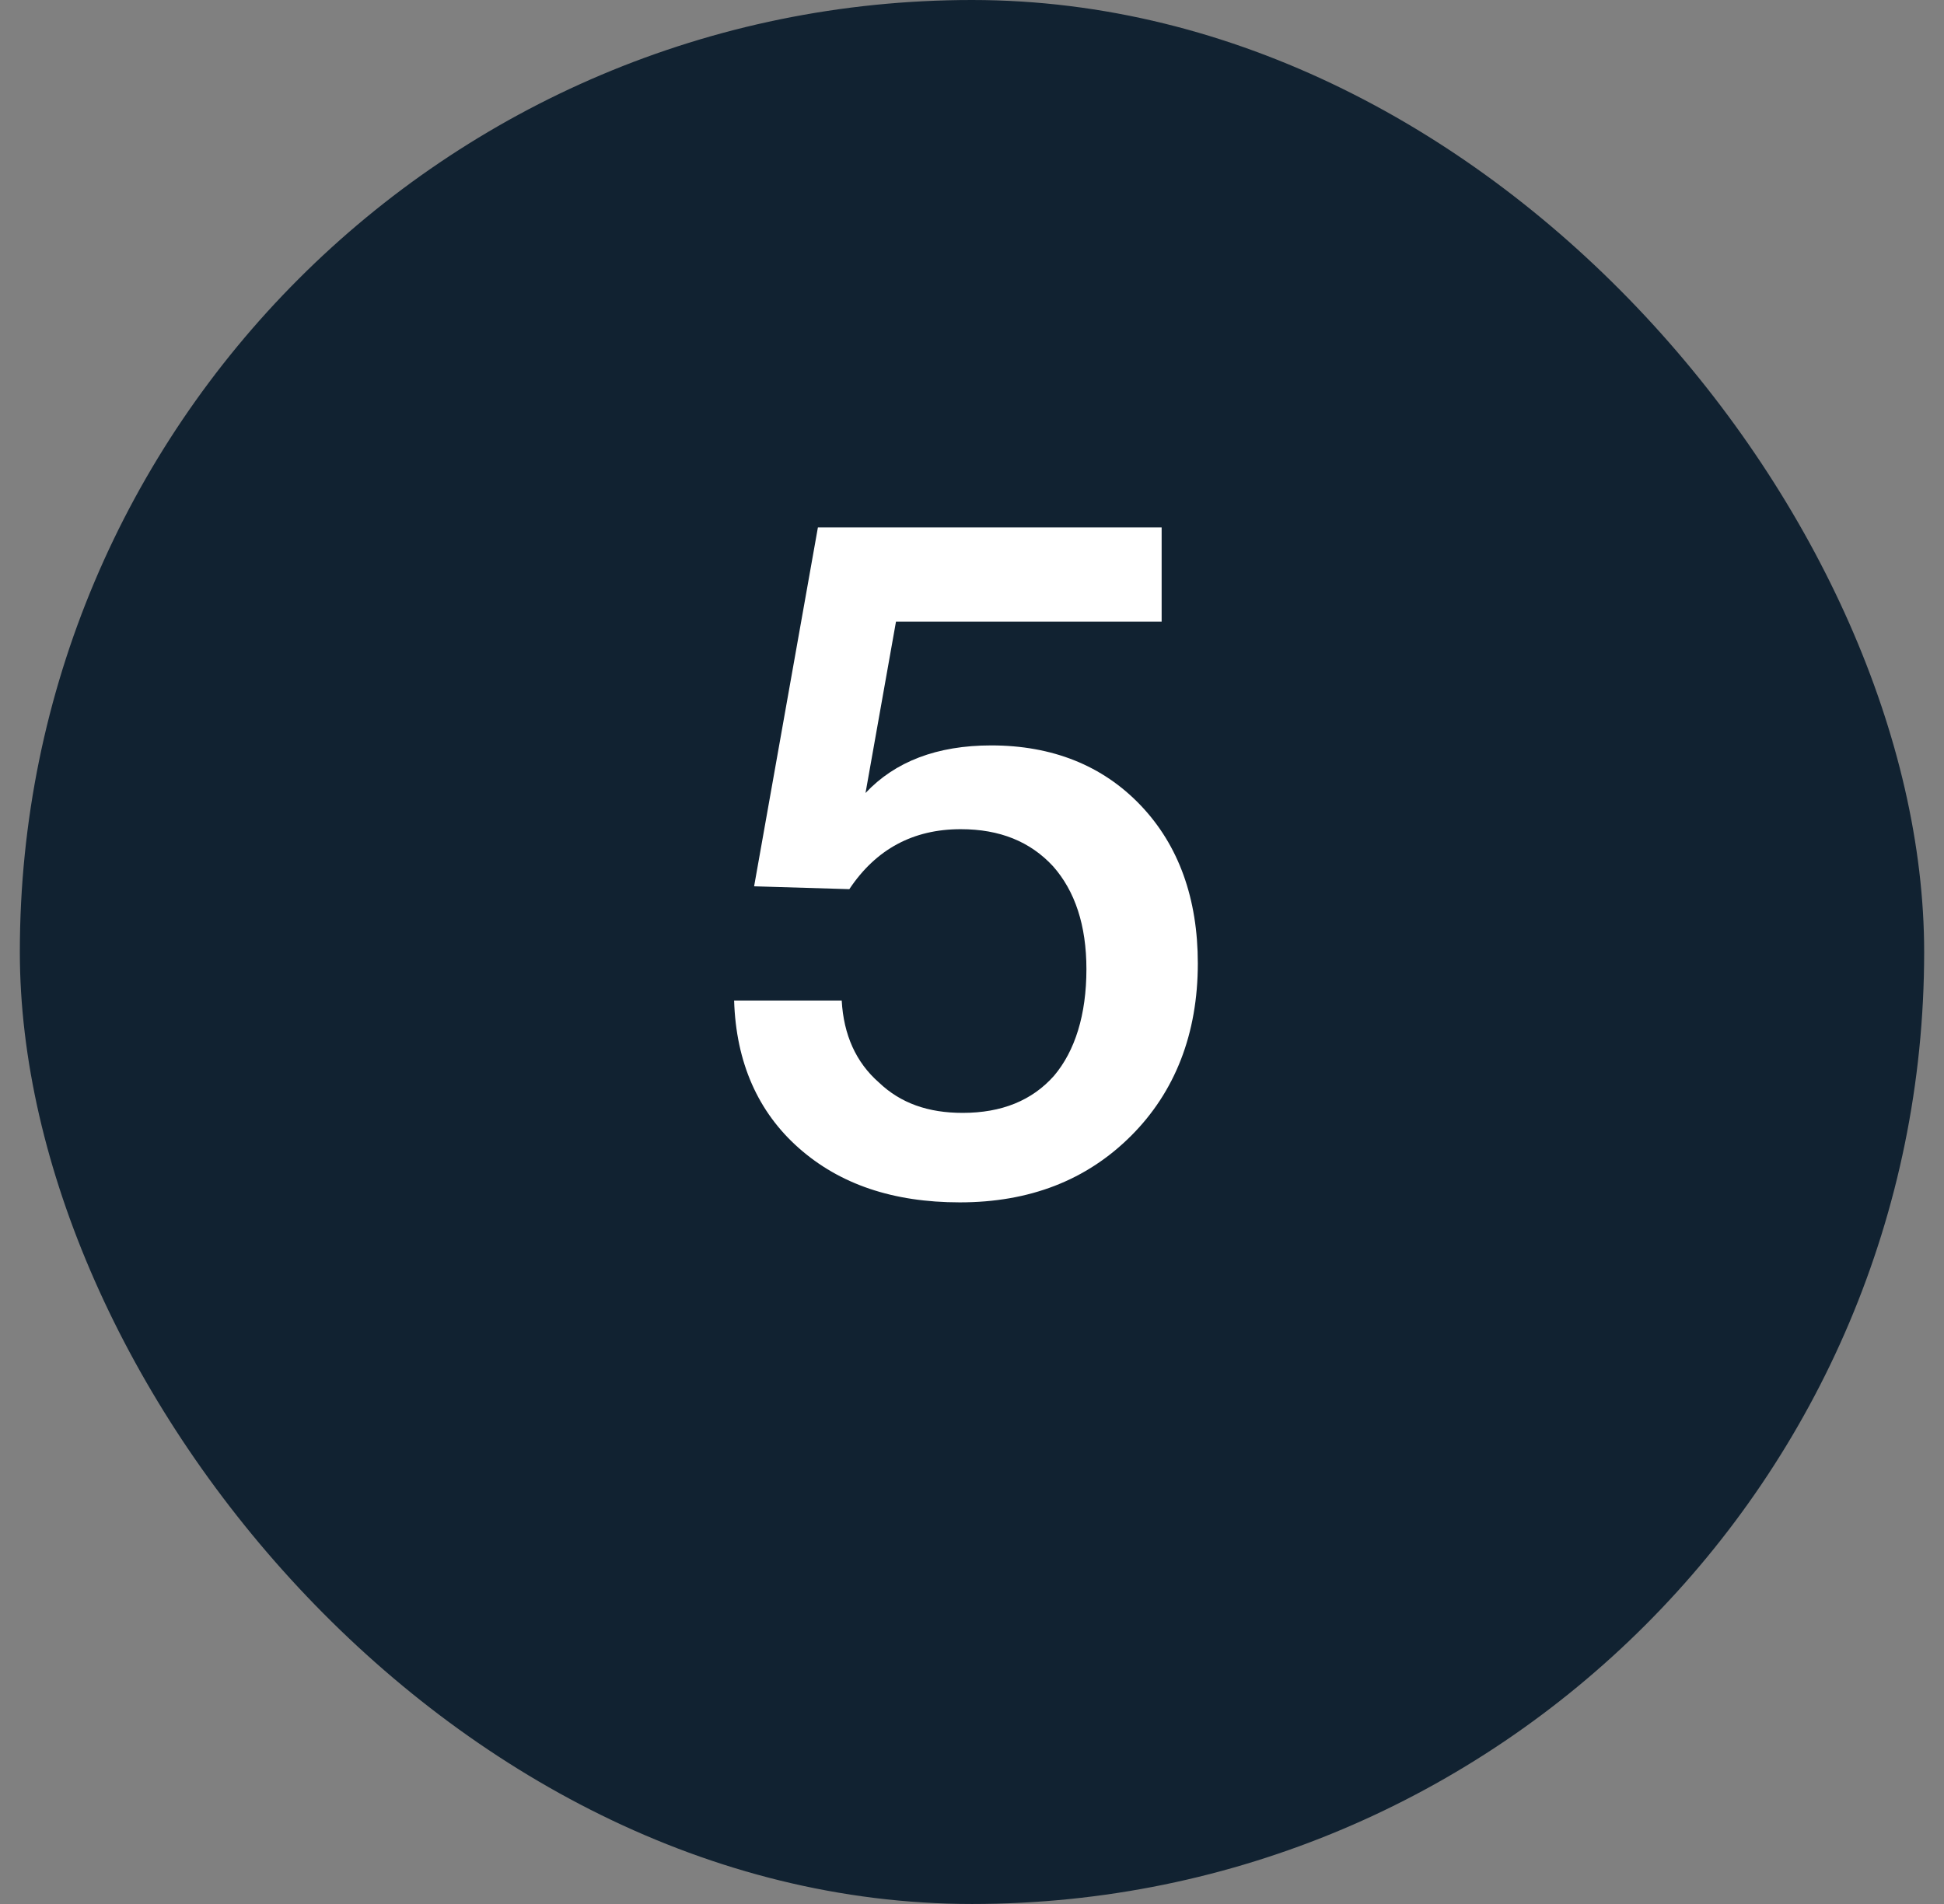 <?xml version="1.0"?>
<svg xmlns="http://www.w3.org/2000/svg" width="49" height="48" viewBox="0 0 49 48" fill="none">
<rect x="0" y="0" width="49" height="48" fill="#808080" stroke="none"/>
<rect x="0.5" width="48" height="48" rx="24" fill="#112231"/>
<path d="M29.28 13.296V15.672H22.584L21.816 19.992C22.56 19.2 23.616 18.792 24.984 18.792C26.52 18.792 27.792 19.296 28.752 20.304C29.712 21.312 30.192 22.656 30.192 24.288C30.192 26.064 29.616 27.528 28.512 28.632C27.384 29.76 25.944 30.312 24.192 30.312C22.512 30.312 21.168 29.856 20.136 28.944C19.104 28.032 18.552 26.784 18.504 25.224H21.216C21.264 26.088 21.576 26.784 22.152 27.288C22.704 27.816 23.4 28.056 24.264 28.056C25.248 28.056 26.016 27.744 26.568 27.12C27.096 26.496 27.384 25.584 27.384 24.432C27.384 23.328 27.096 22.464 26.544 21.84C25.968 21.216 25.2 20.904 24.216 20.904C23.016 20.904 22.08 21.408 21.408 22.416L19.008 22.344L20.616 13.296H29.28Z" fill="white"/>
</svg>
